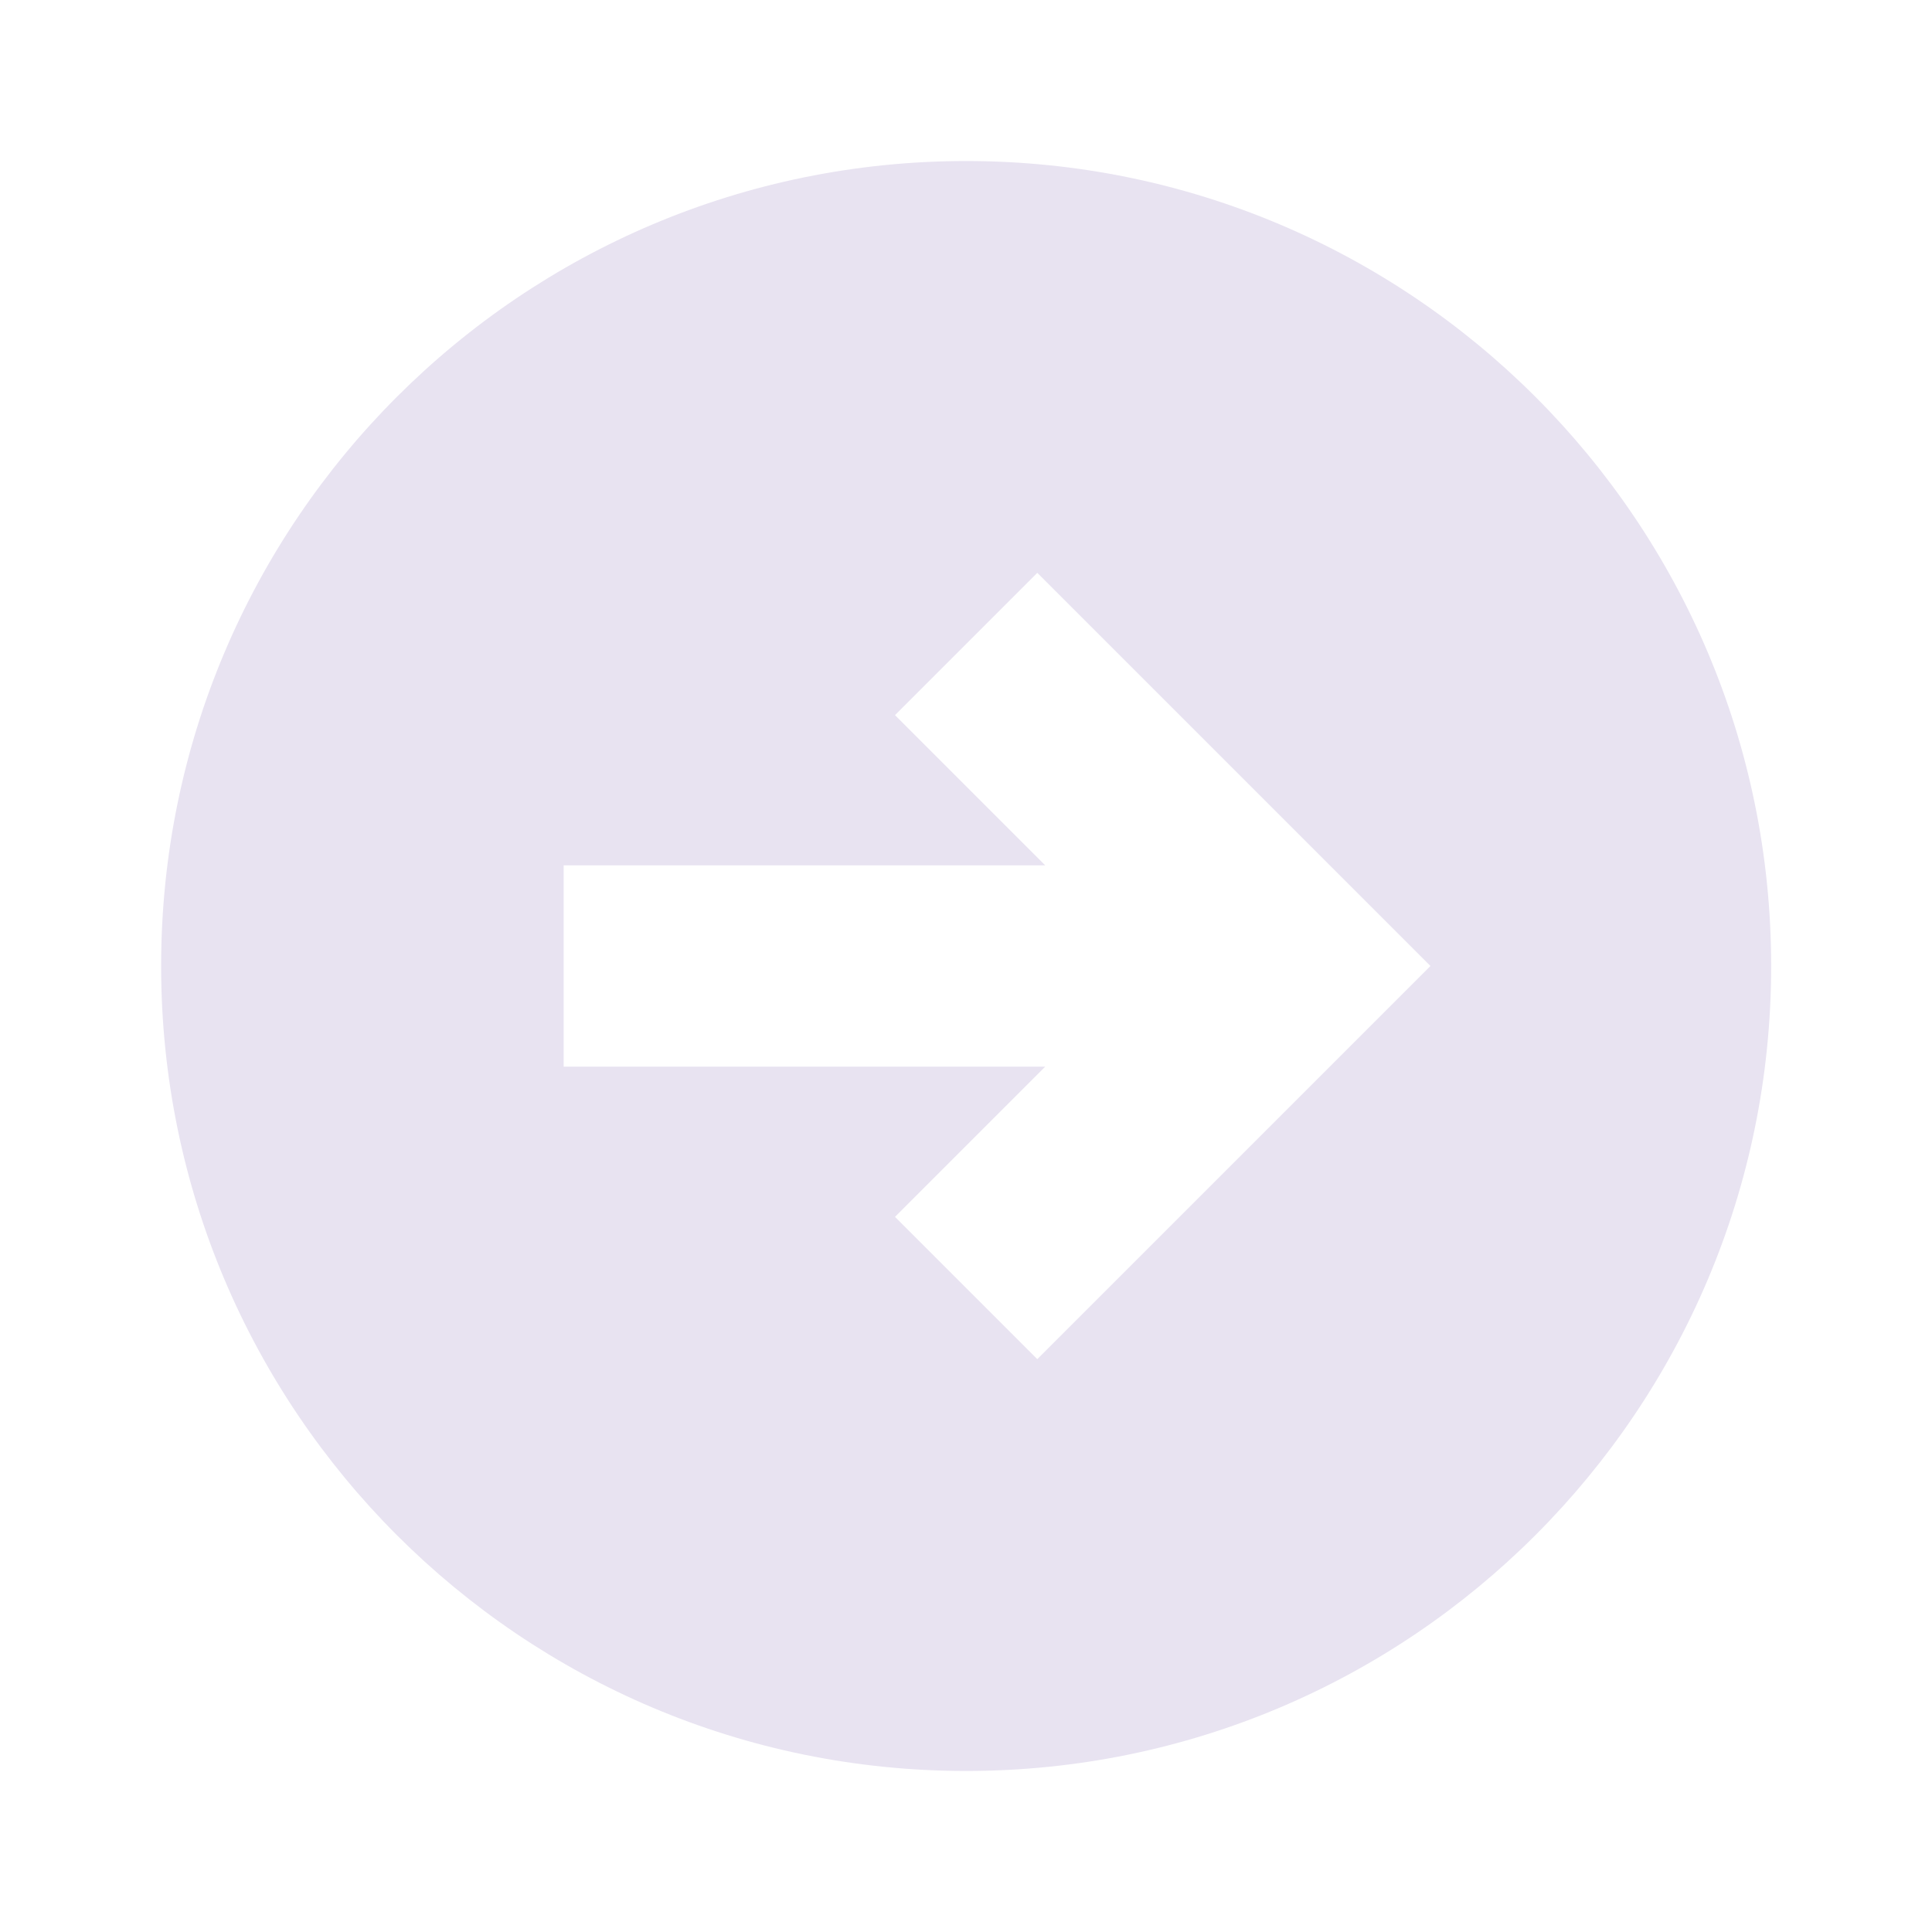 <?xml version="1.0" encoding="UTF-8"?> <svg xmlns="http://www.w3.org/2000/svg" width="20" height="20" viewBox="0 0 20 20" fill="none"> <path fill-rule="evenodd" clip-rule="evenodd" d="M18.335 10C18.335 5.398 14.604 1.667 10.002 1.667C5.399 1.667 1.668 5.398 1.668 10C1.668 14.602 5.399 18.333 10.002 18.333C14.604 18.333 18.335 14.602 18.335 10ZM10.82 11.042L9.265 12.597L10.738 14.07L14.808 10L10.738 5.93L9.265 7.403L10.82 8.958H5.835V11.042H10.82Z" fill="#E8E3F1"></path> </svg> 
